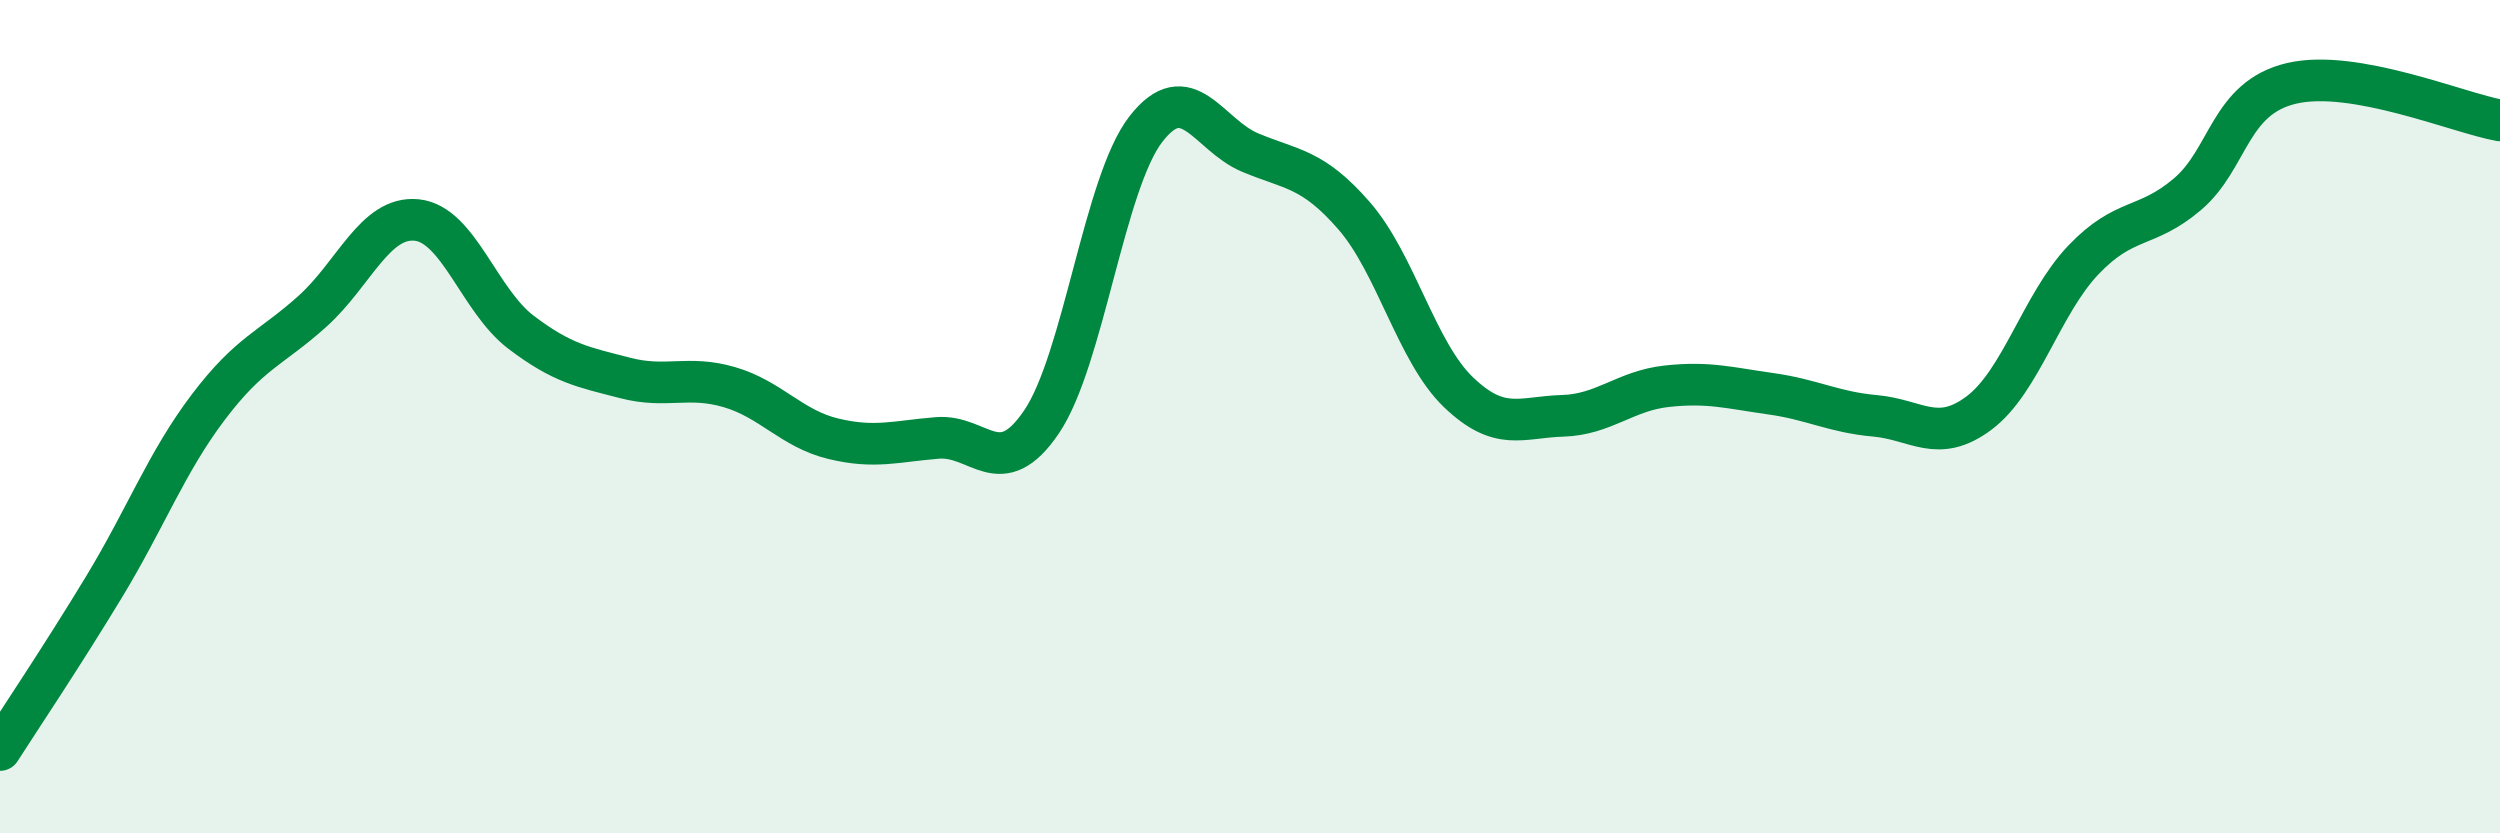 
    <svg width="60" height="20" viewBox="0 0 60 20" xmlns="http://www.w3.org/2000/svg">
      <path
        d="M 0,18 C 0.5,17.22 1.5,15.73 2.5,14.08 C 3.5,12.43 4,11.09 5,9.77 C 6,8.45 6.5,8.37 7.5,7.47 C 8.5,6.57 9,5.18 10,5.28 C 11,5.38 11.5,7.21 12.5,7.97 C 13.5,8.73 14,8.81 15,9.07 C 16,9.33 16.5,9 17.5,9.29 C 18.5,9.58 19,10.29 20,10.53 C 21,10.77 21.5,10.59 22.5,10.51 C 23.5,10.43 24,11.6 25,10.12 C 26,8.64 26.5,4.39 27.5,3.1 C 28.5,1.81 29,3.24 30,3.66 C 31,4.08 31.5,4.03 32.5,5.18 C 33.5,6.33 34,8.45 35,9.41 C 36,10.37 36.5,10.01 37.5,9.98 C 38.5,9.95 39,9.38 40,9.27 C 41,9.16 41.5,9.31 42.5,9.45 C 43.5,9.59 44,9.89 45,9.98 C 46,10.07 46.5,10.66 47.5,9.91 C 48.5,9.16 49,7.29 50,6.24 C 51,5.19 51.5,5.51 52.5,4.66 C 53.5,3.81 53.5,2.35 55,2 C 56.5,1.65 59,2.71 60,2.89L60 20L0 20Z"
        fill="#008740"
        opacity="0.1"
        stroke-linecap="round"
        stroke-linejoin="round"
      />
      <path
        d="M 0,18 C 0.5,17.22 1.5,15.73 2.5,14.08 C 3.5,12.43 4,11.09 5,9.77 C 6,8.45 6.5,8.37 7.5,7.47 C 8.5,6.57 9,5.18 10,5.28 C 11,5.38 11.5,7.21 12.5,7.97 C 13.5,8.73 14,8.81 15,9.07 C 16,9.33 16.5,9 17.5,9.29 C 18.5,9.58 19,10.29 20,10.53 C 21,10.77 21.5,10.59 22.5,10.51 C 23.5,10.43 24,11.6 25,10.12 C 26,8.64 26.5,4.39 27.5,3.1 C 28.5,1.81 29,3.24 30,3.66 C 31,4.08 31.5,4.03 32.5,5.18 C 33.5,6.33 34,8.45 35,9.41 C 36,10.37 36.5,10.01 37.5,9.98 C 38.5,9.95 39,9.38 40,9.27 C 41,9.16 41.5,9.31 42.5,9.45 C 43.5,9.59 44,9.89 45,9.98 C 46,10.07 46.5,10.66 47.5,9.91 C 48.5,9.16 49,7.29 50,6.24 C 51,5.19 51.5,5.51 52.5,4.66 C 53.5,3.81 53.5,2.35 55,2 C 56.5,1.65 59,2.71 60,2.89"
        stroke="#008740"
        stroke-width="1"
        fill="none"
        stroke-linecap="round"
        stroke-linejoin="round"
      />
    </svg>
  